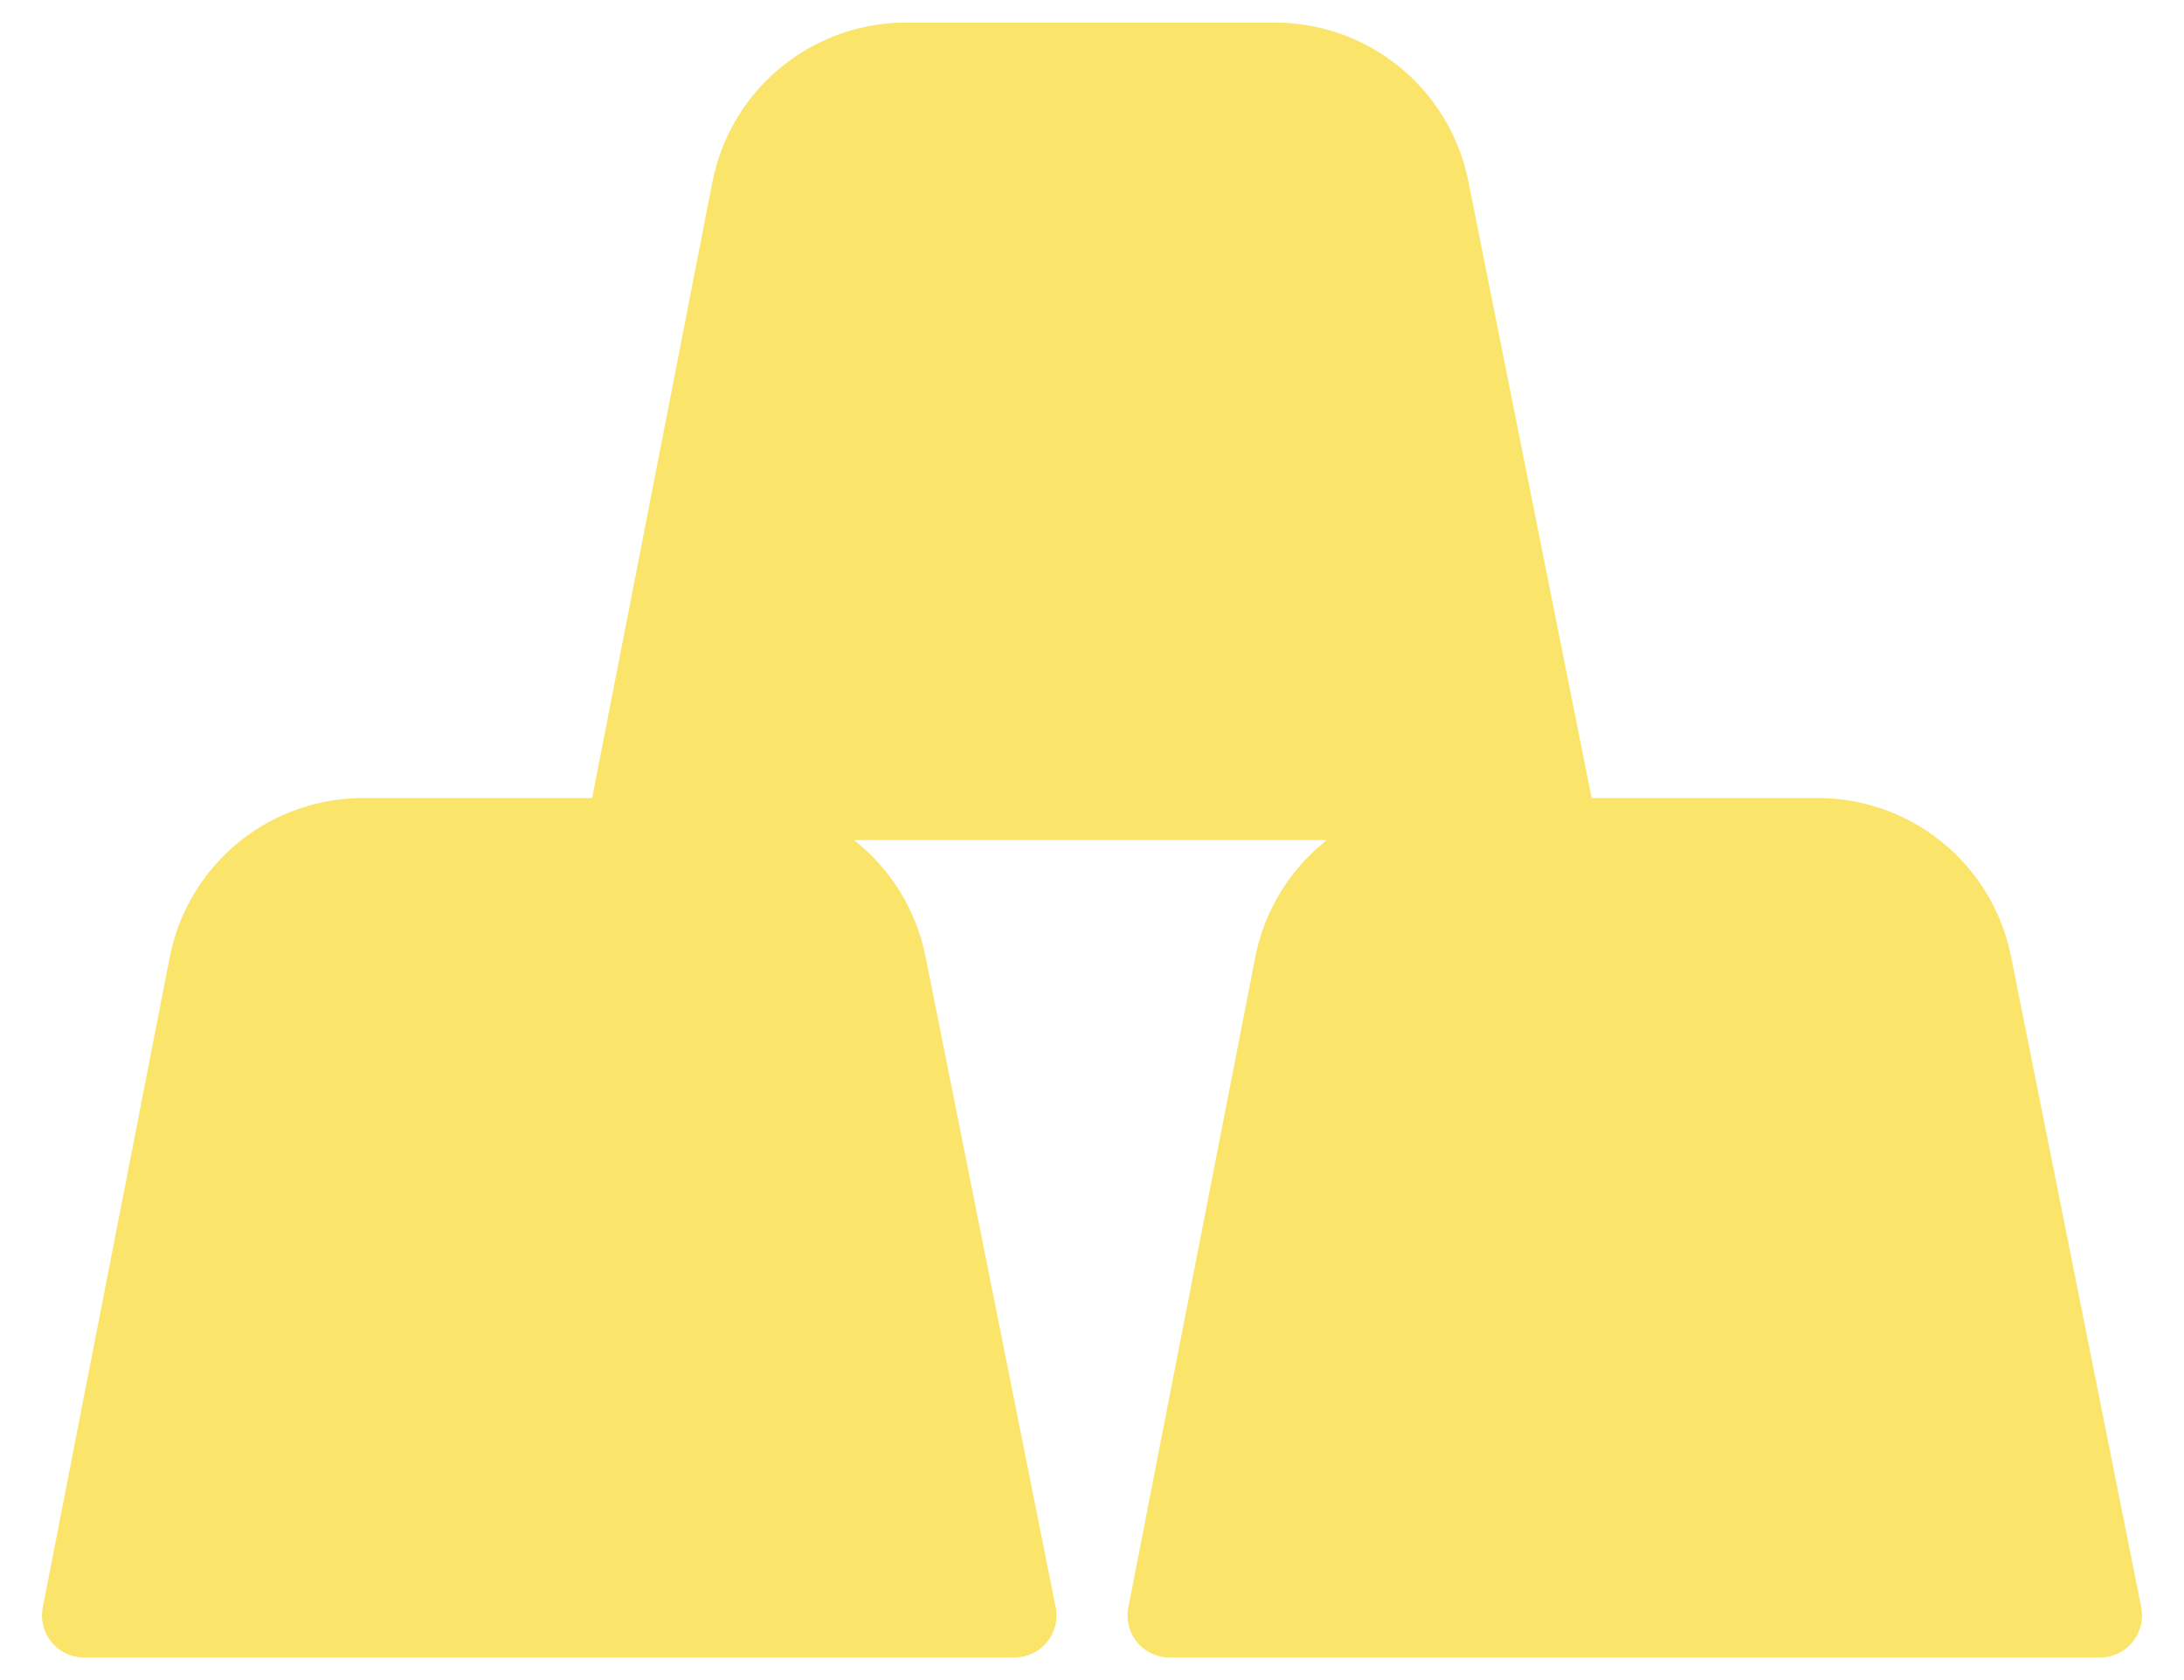 <svg width="26" height="20" viewBox="0 0 26 20" fill="none" xmlns="http://www.w3.org/2000/svg">
<path d="M10.526 11.477C10.44 11.054 10.208 10.674 9.87 10.404C9.533 10.134 9.112 9.992 8.68 10H4.36C3.928 9.992 3.507 10.134 3.169 10.404C2.832 10.674 2.6 11.054 2.514 11.477L1 19.231H12.077L10.526 11.477Z" fill="#FAE469"/>
<path d="M23.449 11.477C23.363 11.054 23.131 10.674 22.793 10.404C22.456 10.134 22.035 9.992 21.603 10H17.283C16.851 9.992 16.43 10.134 16.092 10.404C15.755 10.674 15.523 11.054 15.437 11.477L13.923 19.231H25L23.449 11.477Z" fill="#FAE469"/>
<path d="M18.538 10L16.988 2.246C16.901 1.823 16.669 1.443 16.332 1.174C15.995 0.904 15.573 0.761 15.141 0.769H10.821C10.389 0.761 9.968 0.904 9.631 1.174C9.294 1.443 9.062 1.823 8.975 2.246L7.461 10" fill="#FAE469"/>
<path d="M18.538 10L16.988 2.246C16.901 1.823 16.669 1.443 16.332 1.174C15.995 0.904 15.573 0.761 15.141 0.769H10.821C10.389 0.761 9.968 0.904 9.631 1.174C9.294 1.443 9.062 1.823 8.975 2.246L7.461 10M10.526 11.477C10.44 11.054 10.208 10.674 9.87 10.404C9.533 10.134 9.112 9.992 8.68 10H4.36C3.928 9.992 3.507 10.134 3.169 10.404C2.832 10.674 2.6 11.054 2.514 11.477L1 19.231H12.077L10.526 11.477ZM23.449 11.477C23.363 11.054 23.131 10.674 22.793 10.404C22.456 10.134 22.035 9.992 21.603 10H17.283C16.851 9.992 16.43 10.134 16.092 10.404C15.755 10.674 15.523 11.054 15.437 11.477L13.923 19.231H25L23.449 11.477Z" stroke="#FAE469" stroke-linecap="round" stroke-linejoin="round"/>
</svg>
